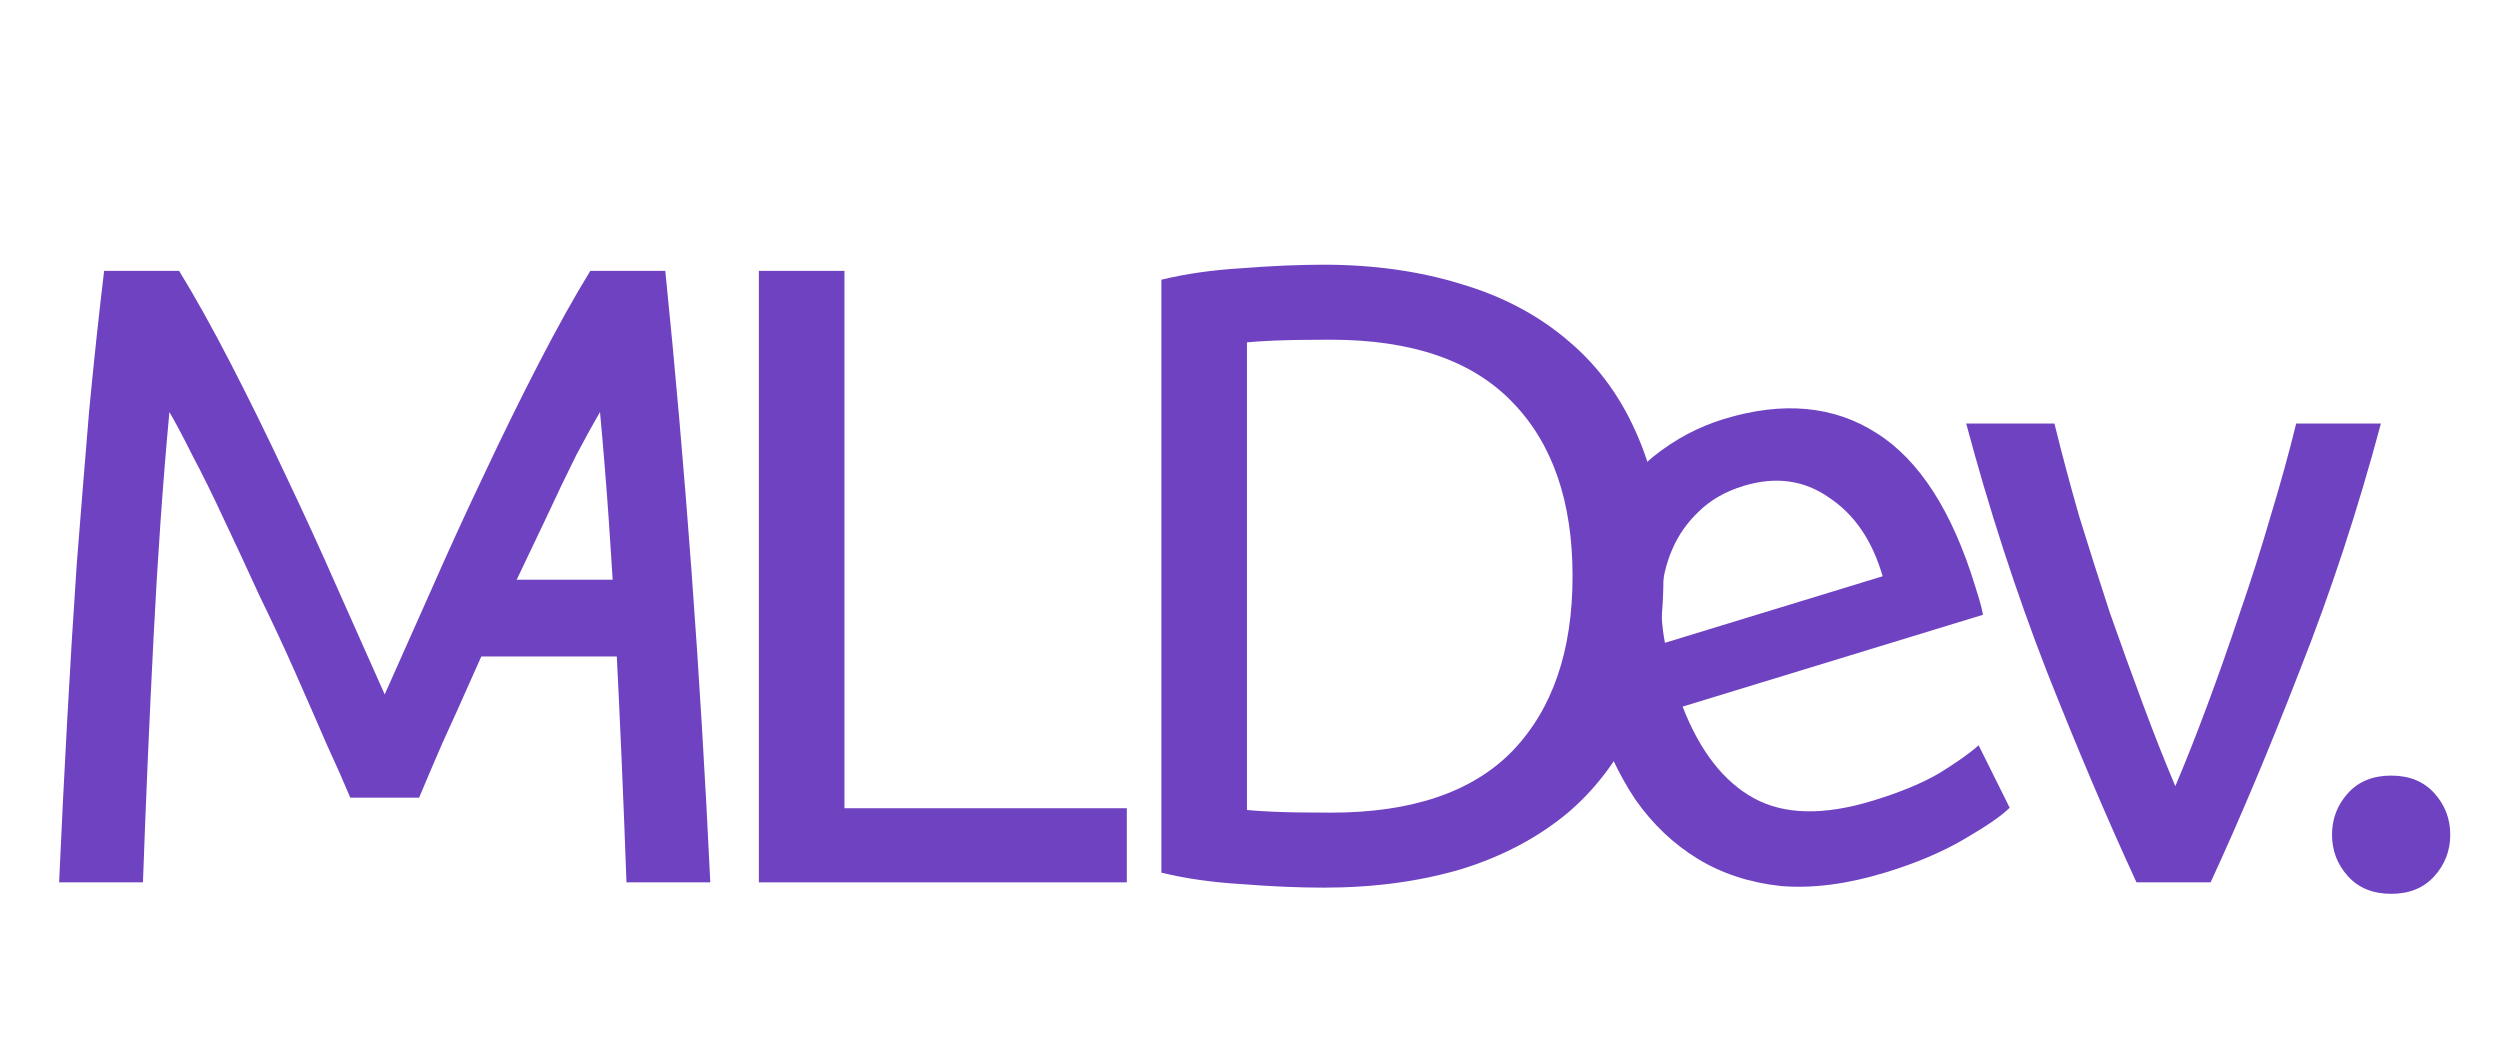 <svg width="850" height="361" viewBox="0 0 850 361" fill="none" xmlns="http://www.w3.org/2000/svg">
<path d="M833.086 283.8C833.086 289.2 831.286 293.9 827.686 297.9C824.086 301.9 819.186 303.9 812.986 303.9C806.786 303.9 801.886 301.9 798.286 297.9C794.686 293.9 792.886 289.2 792.886 283.8C792.886 278.4 794.686 273.7 798.286 269.7C801.886 265.7 806.786 263.7 812.986 263.7C819.186 263.7 824.086 265.7 827.686 269.7C831.286 273.7 833.086 278.4 833.086 283.8Z" fill="#6F42C1"/>
<path d="M809.507 144C801.707 173.2 792.507 201.2 781.907 228C771.507 254.8 761.407 278.8 751.607 300H726.407C716.607 278.8 706.407 254.8 695.807 228C685.407 201.2 676.307 173.2 668.507 144H698.507C700.907 153.8 703.707 164.3 706.907 175.5C710.307 186.5 713.807 197.5 717.407 208.5C721.207 219.3 725.007 229.8 728.807 240C732.607 250.2 736.207 259.3 739.607 267.3C743.007 259.3 746.607 250.2 750.407 240C754.207 229.8 757.907 219.3 761.507 208.5C765.307 197.5 768.807 186.5 772.007 175.5C775.407 164.3 778.307 153.8 780.707 144H809.507Z" fill="#6F42C1"/>
<path d="M542.15 241.869C538.115 228.672 536.519 216.612 537.362 205.688C538.147 194.573 540.701 184.799 545.024 176.367C549.348 167.934 555.125 160.835 562.355 155.069C569.585 149.303 577.504 145.105 586.11 142.473C606.193 136.333 623.519 137.938 638.089 147.287C652.6 156.444 663.774 173.837 671.609 199.466C671.96 200.614 672.428 202.144 673.013 204.056C673.539 205.778 673.94 207.433 674.217 209.021L572.084 240.247C577.967 255.388 586.058 265.776 596.356 271.412C606.654 277.047 620.122 277.321 636.762 272.234C646.134 269.369 653.741 266.206 659.585 262.747C665.562 259.037 669.942 255.92 672.726 253.396L683.297 274.633C680.572 277.349 675.389 280.92 667.75 285.347C660.302 289.716 651.413 293.479 641.085 296.636C628.08 300.613 616.21 302.15 605.478 301.248C594.878 300.097 585.466 297.014 577.24 292C569.015 286.986 561.939 280.261 556.014 271.825C550.221 263.139 545.6 253.154 542.15 241.869ZM640.097 195.925C636.604 183.817 630.533 174.902 621.882 169.182C613.364 163.211 603.654 161.892 592.753 165.225C586.632 167.097 581.561 170.006 577.54 173.955C573.651 177.653 570.666 181.912 568.584 186.731C566.502 191.551 565.265 196.739 564.873 202.296C564.672 207.796 565.074 213.215 566.079 218.554L640.097 195.925Z" fill="#6F42C1"/>
<path d="M565.567 195.9C565.567 213.9 562.767 229.6 557.167 243C551.567 256.2 543.667 267.2 533.467 276C523.267 284.6 511.067 291.1 496.867 295.5C482.667 299.7 467.067 301.8 450.067 301.8C441.667 301.8 432.367 301.4 422.167 300.6C412.167 300 403.067 298.7 394.867 296.7V95.1C403.067 93.1 412.167 91.8 422.167 91.2C432.367 90.4 441.667 90 450.067 90C467.067 90 482.667 92.2 496.867 96.6C511.067 100.8 523.267 107.3 533.467 116.1C543.667 124.7 551.567 135.7 557.167 149.1C562.767 162.3 565.567 177.9 565.567 195.9ZM452.467 276.3C480.067 276.3 500.667 269.3 514.267 255.3C527.867 241.1 534.667 221.3 534.667 195.9C534.667 170.5 527.867 150.8 514.267 136.8C500.667 122.6 480.067 115.5 452.467 115.5C444.267 115.5 437.867 115.6 433.267 115.8C428.867 116 425.767 116.2 423.967 116.4V275.4C425.767 275.6 428.867 275.8 433.267 276C437.867 276.2 444.267 276.3 452.467 276.3Z" fill="#6F42C1"/>
<path d="M383.117 274.8V300H258.017V92.1H287.117V274.8H383.117Z" fill="#6F42C1"/>
<path d="M151.56 197.1H225.66V223.2H151.56V197.1Z" fill="#6F42C1"/>
<path d="M119.1 271.2C117.1 266.4 114.4 260.3 111 252.9C107.8 245.5 104.3 237.5 100.5 228.9C96.7 220.3 92.6 211.5 88.2 202.5C84 193.3 80 184.7 76.2 176.7C72.4 168.5 68.8 161.2 65.4 154.8C62.2 148.4 59.6 143.5 57.6 140.1C55.4 163.7 53.6 189.3 52.2 216.9C50.8 244.3 49.6 272 48.6 300H20.1C20.9 282 21.8 263.9 22.8 245.7C23.8 227.3 24.9 209.3 26.1 191.7C27.5 173.9 28.9 156.6 30.3 139.8C31.9 123 33.6 107.1 35.4 92.1H60.9C66.3 100.9 72.1 111.3 78.3 123.3C84.5 135.3 90.7 147.9 96.9 161.1C103.1 174.1 109.1 187.2 114.9 200.4C120.7 213.4 126 225.3 130.8 236.1C135.6 225.3 140.9 213.4 146.7 200.4C152.5 187.2 158.5 174.1 164.7 161.1C170.9 147.9 177.1 135.3 183.3 123.3C189.5 111.3 195.3 100.9 200.7 92.1H226.2C233 159.1 238.1 228.4 241.5 300H213C212 272 210.8 244.3 209.4 216.9C208 189.3 206.2 163.7 204 140.1C202 143.5 199.3 148.4 195.9 154.8C192.7 161.2 189.2 168.5 185.4 176.7C181.6 184.7 177.5 193.3 173.1 202.5C168.9 211.5 164.9 220.3 161.1 228.9C157.3 237.5 153.7 245.5 150.3 252.9C147.1 260.3 144.5 266.4 142.5 271.2H119.1Z" fill="#6F42C1"/>
</svg>
